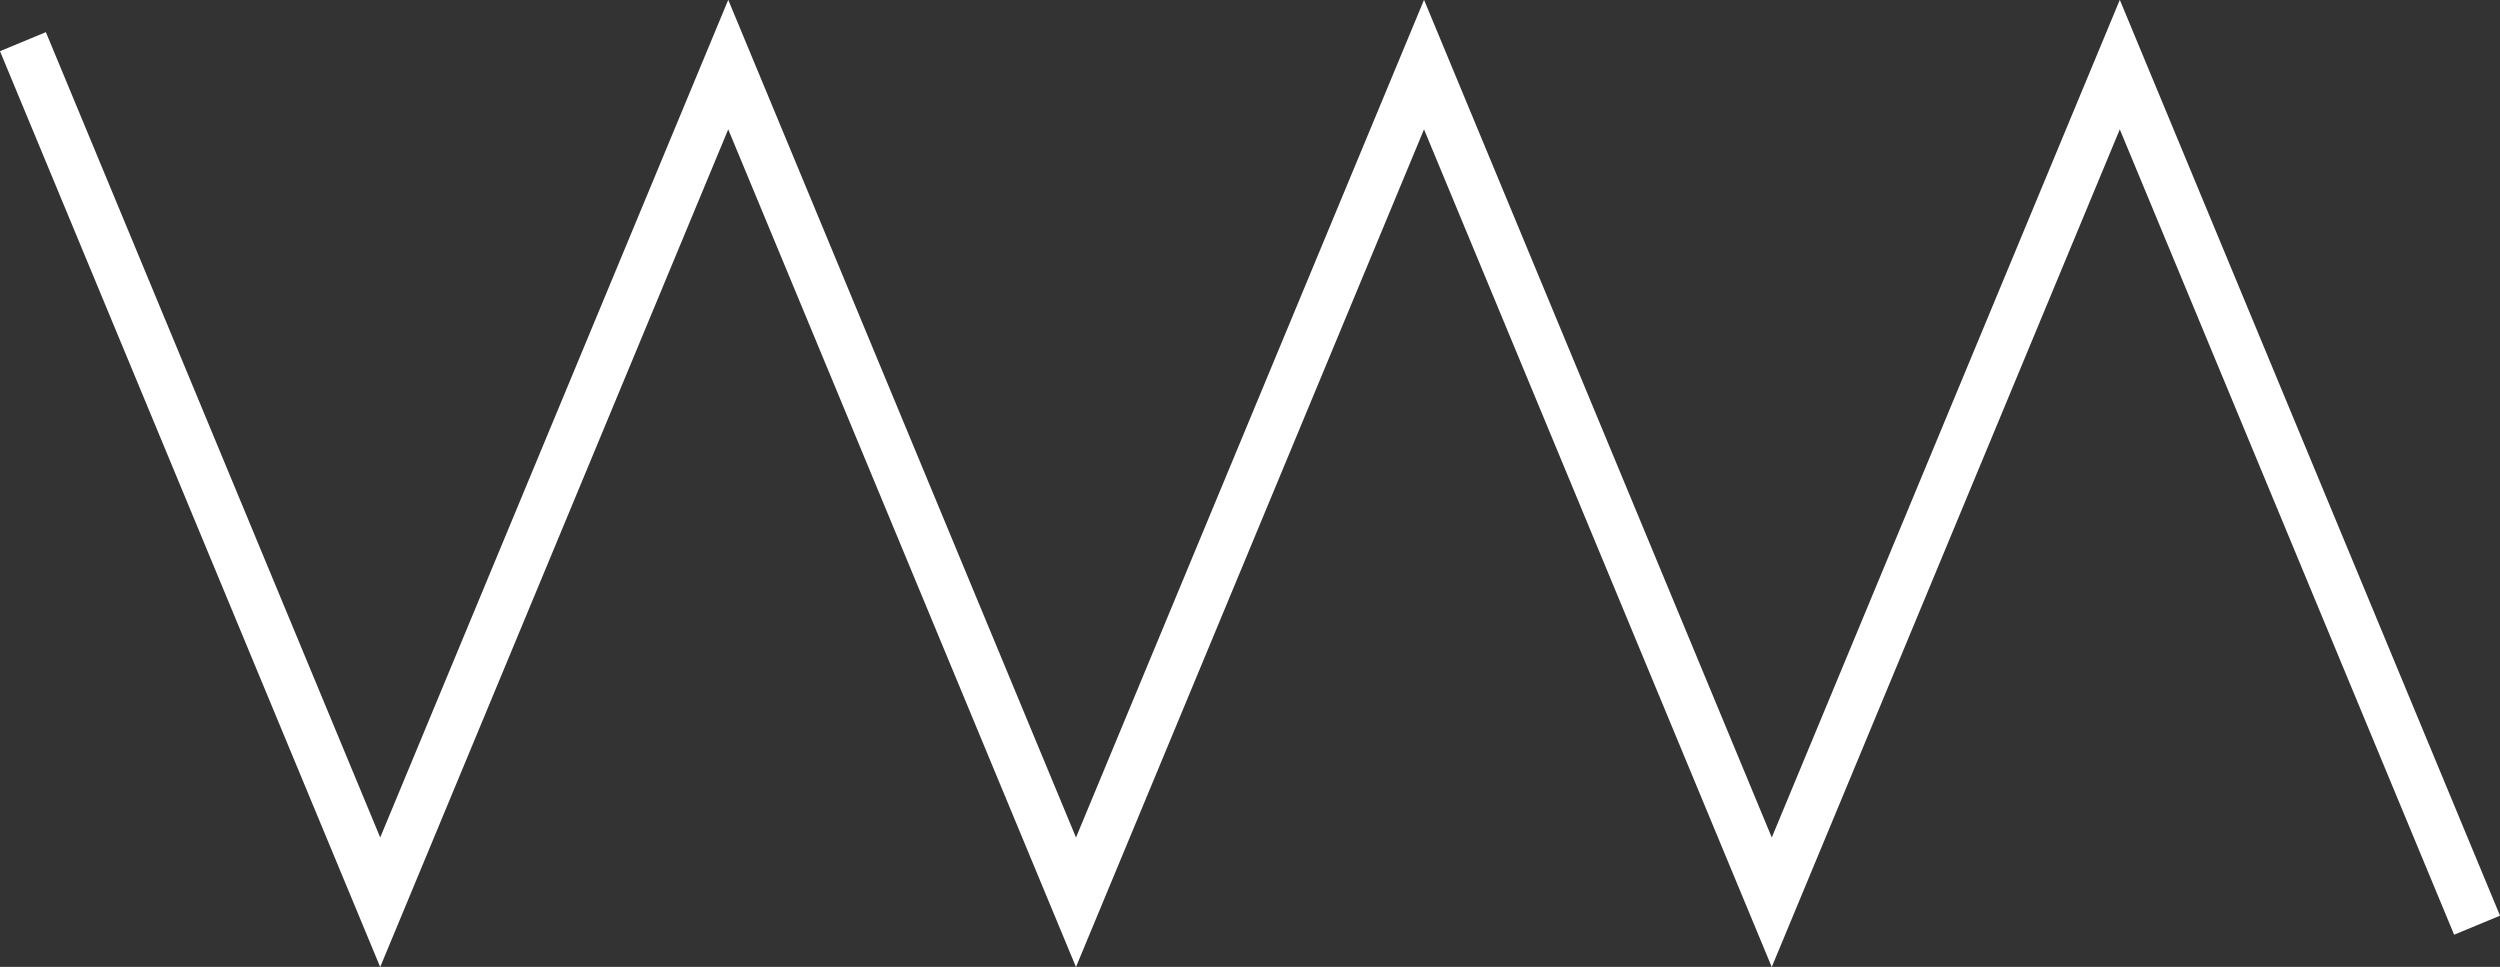 <svg id="Layer_1" data-name="Layer 1" xmlns="http://www.w3.org/2000/svg" xmlns:xlink="http://www.w3.org/1999/xlink" viewBox="0 0 87.06 33.67"><rect x="0" y="0" width="87.06" height="33.67" fill="#333333" stroke="none"/><defs><style>.cls-1,.cls-3{fill:none;}.cls-2{clip-path:url(#clip-path);}.cls-3{stroke:#fff;stroke-linecap:square;stroke-width:1.73px;}</style><clipPath id="clip-path"><rect class="cls-1" width="87.06" height="33.67"/></clipPath></defs><title>Footer VWA Logo</title><g class="cls-2"><polyline class="cls-3" points="85.93 31.42 73.82 2.25 61.7 31.42 49.59 2.25 37.47 31.42 25.36 2.25 13.24 31.42 1.13 2.25"/></g></svg>